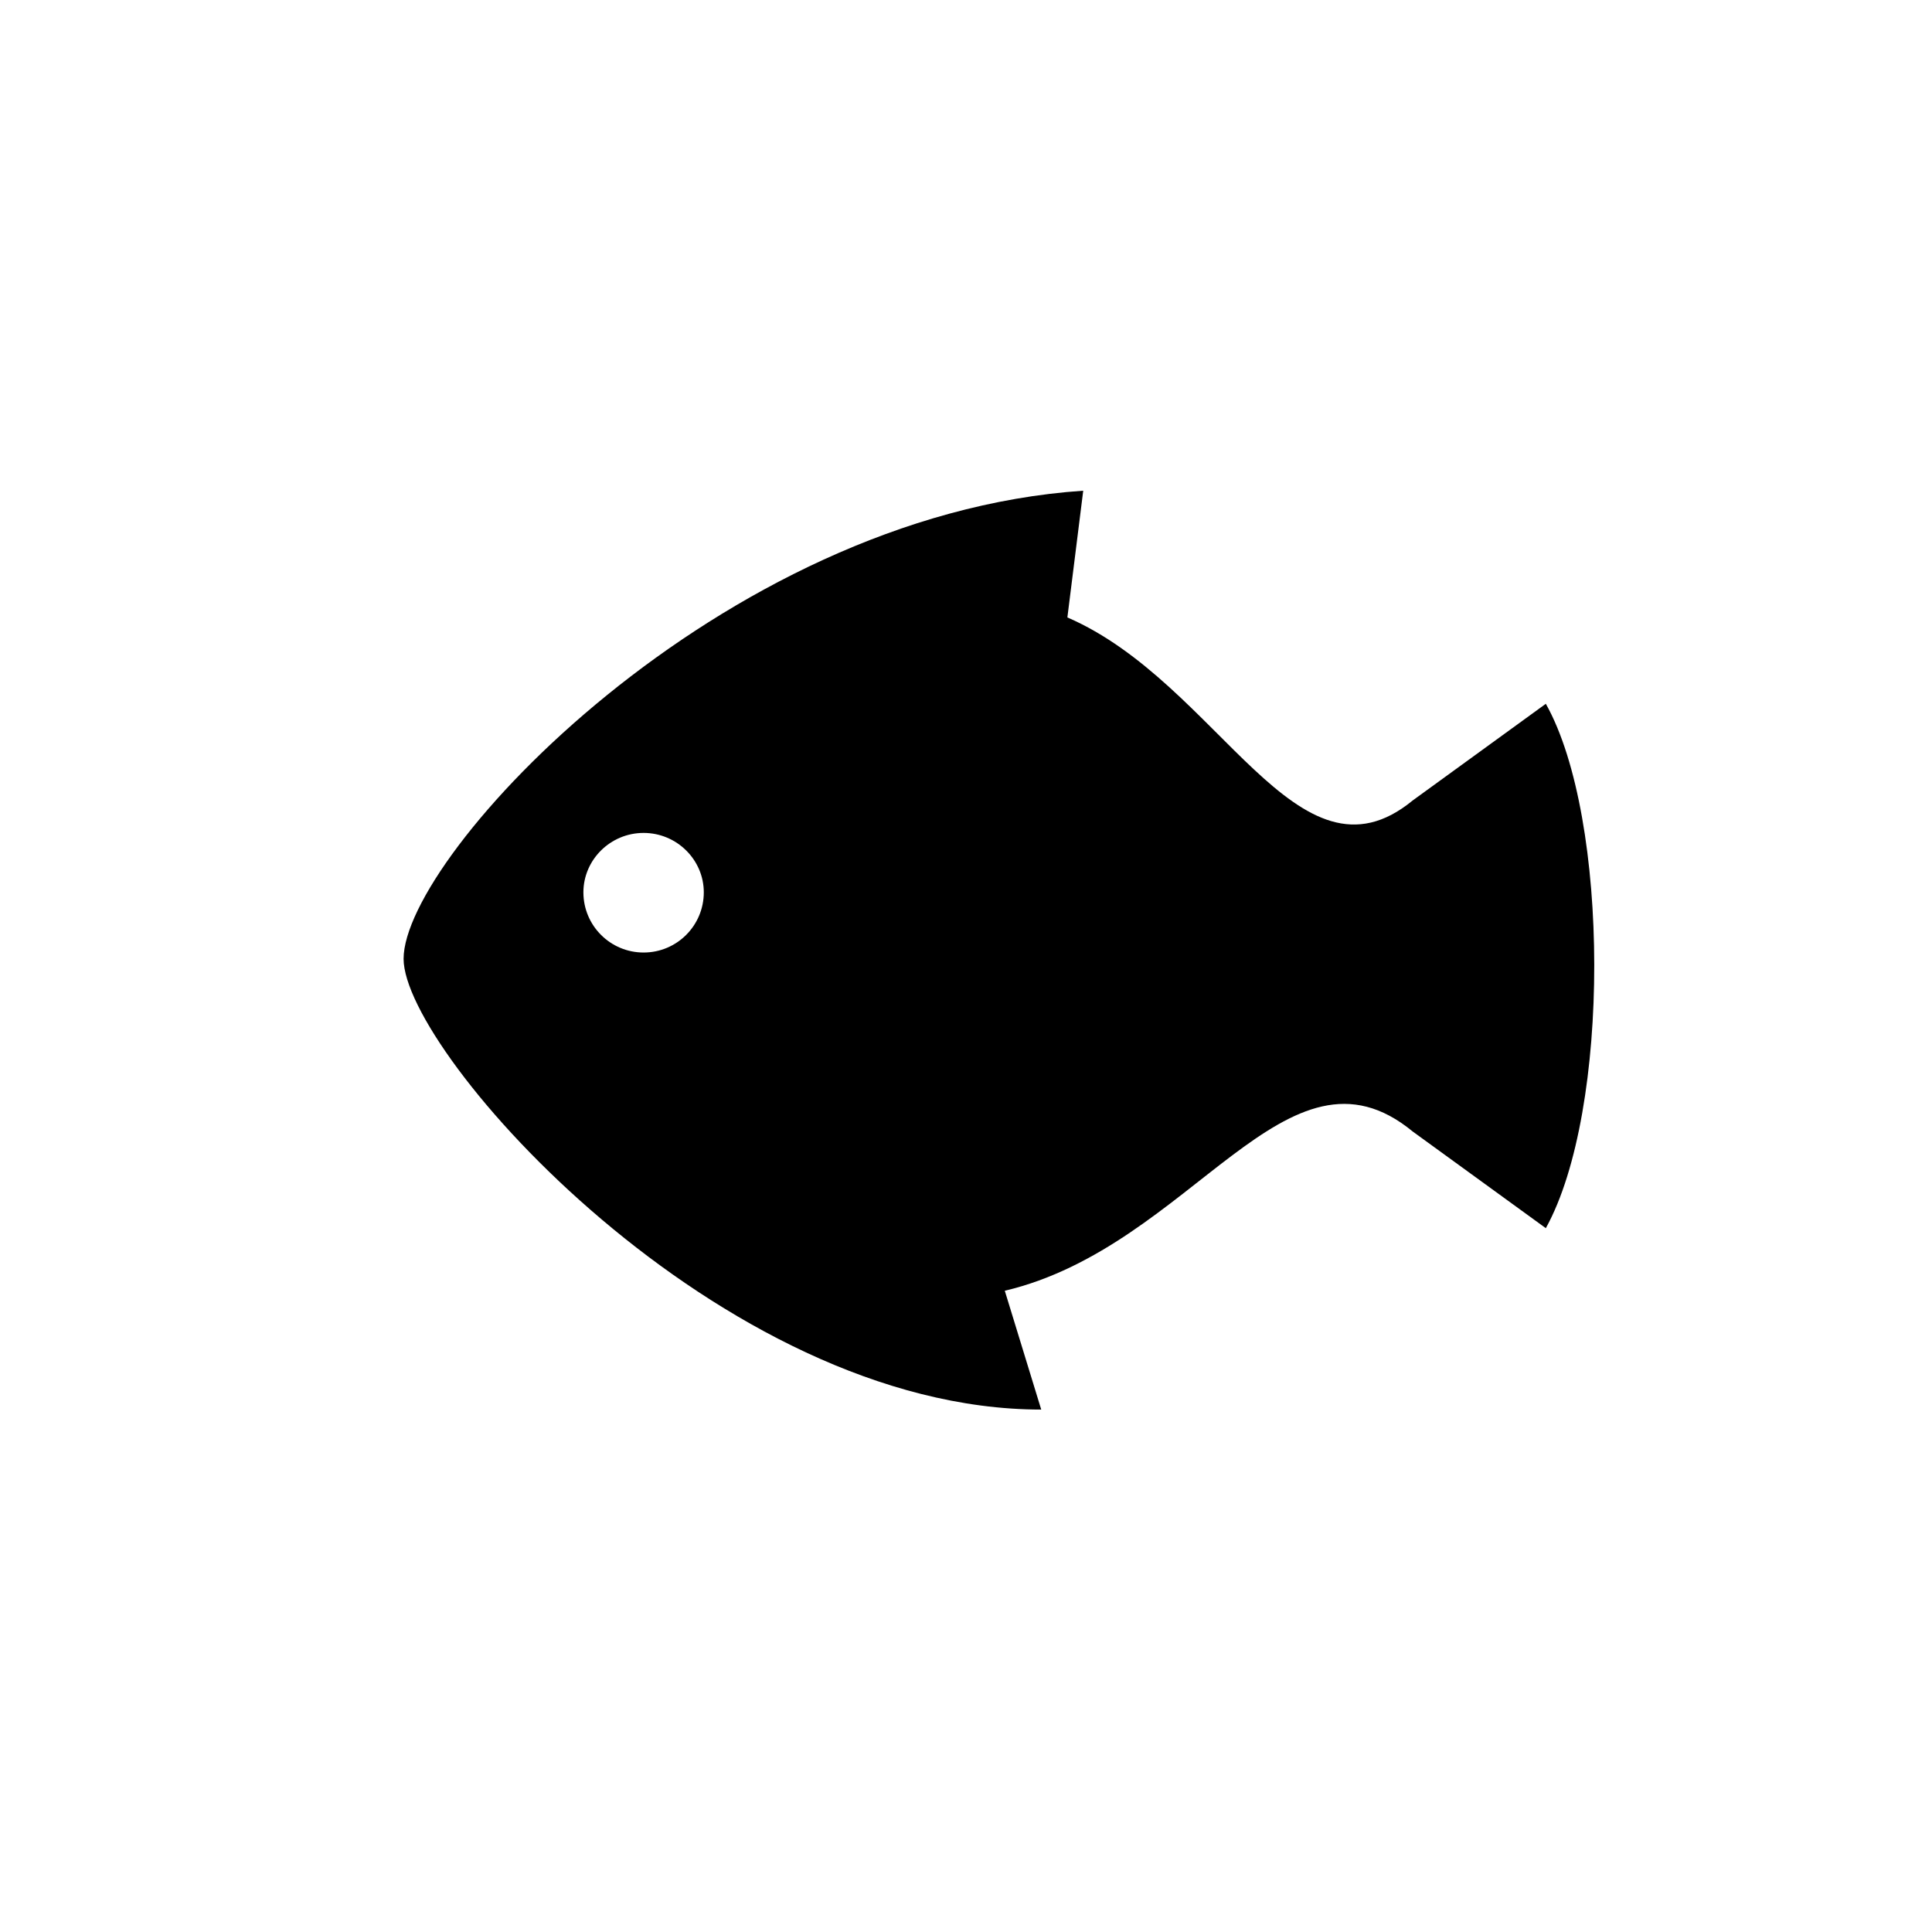 <?xml version="1.0" encoding="UTF-8"?>
<!-- The Best Svg Icon site in the world: iconSvg.co, Visit us! https://iconsvg.co -->
<svg fill="#000000" width="800px" height="800px" version="1.1" viewBox="144 144 512 512" xmlns="http://www.w3.org/2000/svg">
 <path d="m553.66 469.48c17.215-31.066 17.004-108.74 0-138.97l-35.266 25.609c-30.648 25.191-51.219-31.066-91.527-48.492l4.199-33.586c-96.355 6.508-180.11 96.562-180.11 124.06 0 24.98 83.758 119.45 168.98 119.45l-9.656-31.488c49.75-11.754 74.73-69.695 108.11-42.195zm-239.1-73.051c-8.816 0-15.953-7.137-15.953-15.953 0-8.605 7.137-15.742 15.953-15.742s15.953 7.137 15.953 15.742c0 8.816-7.137 15.953-15.953 15.953z"/>
</svg>